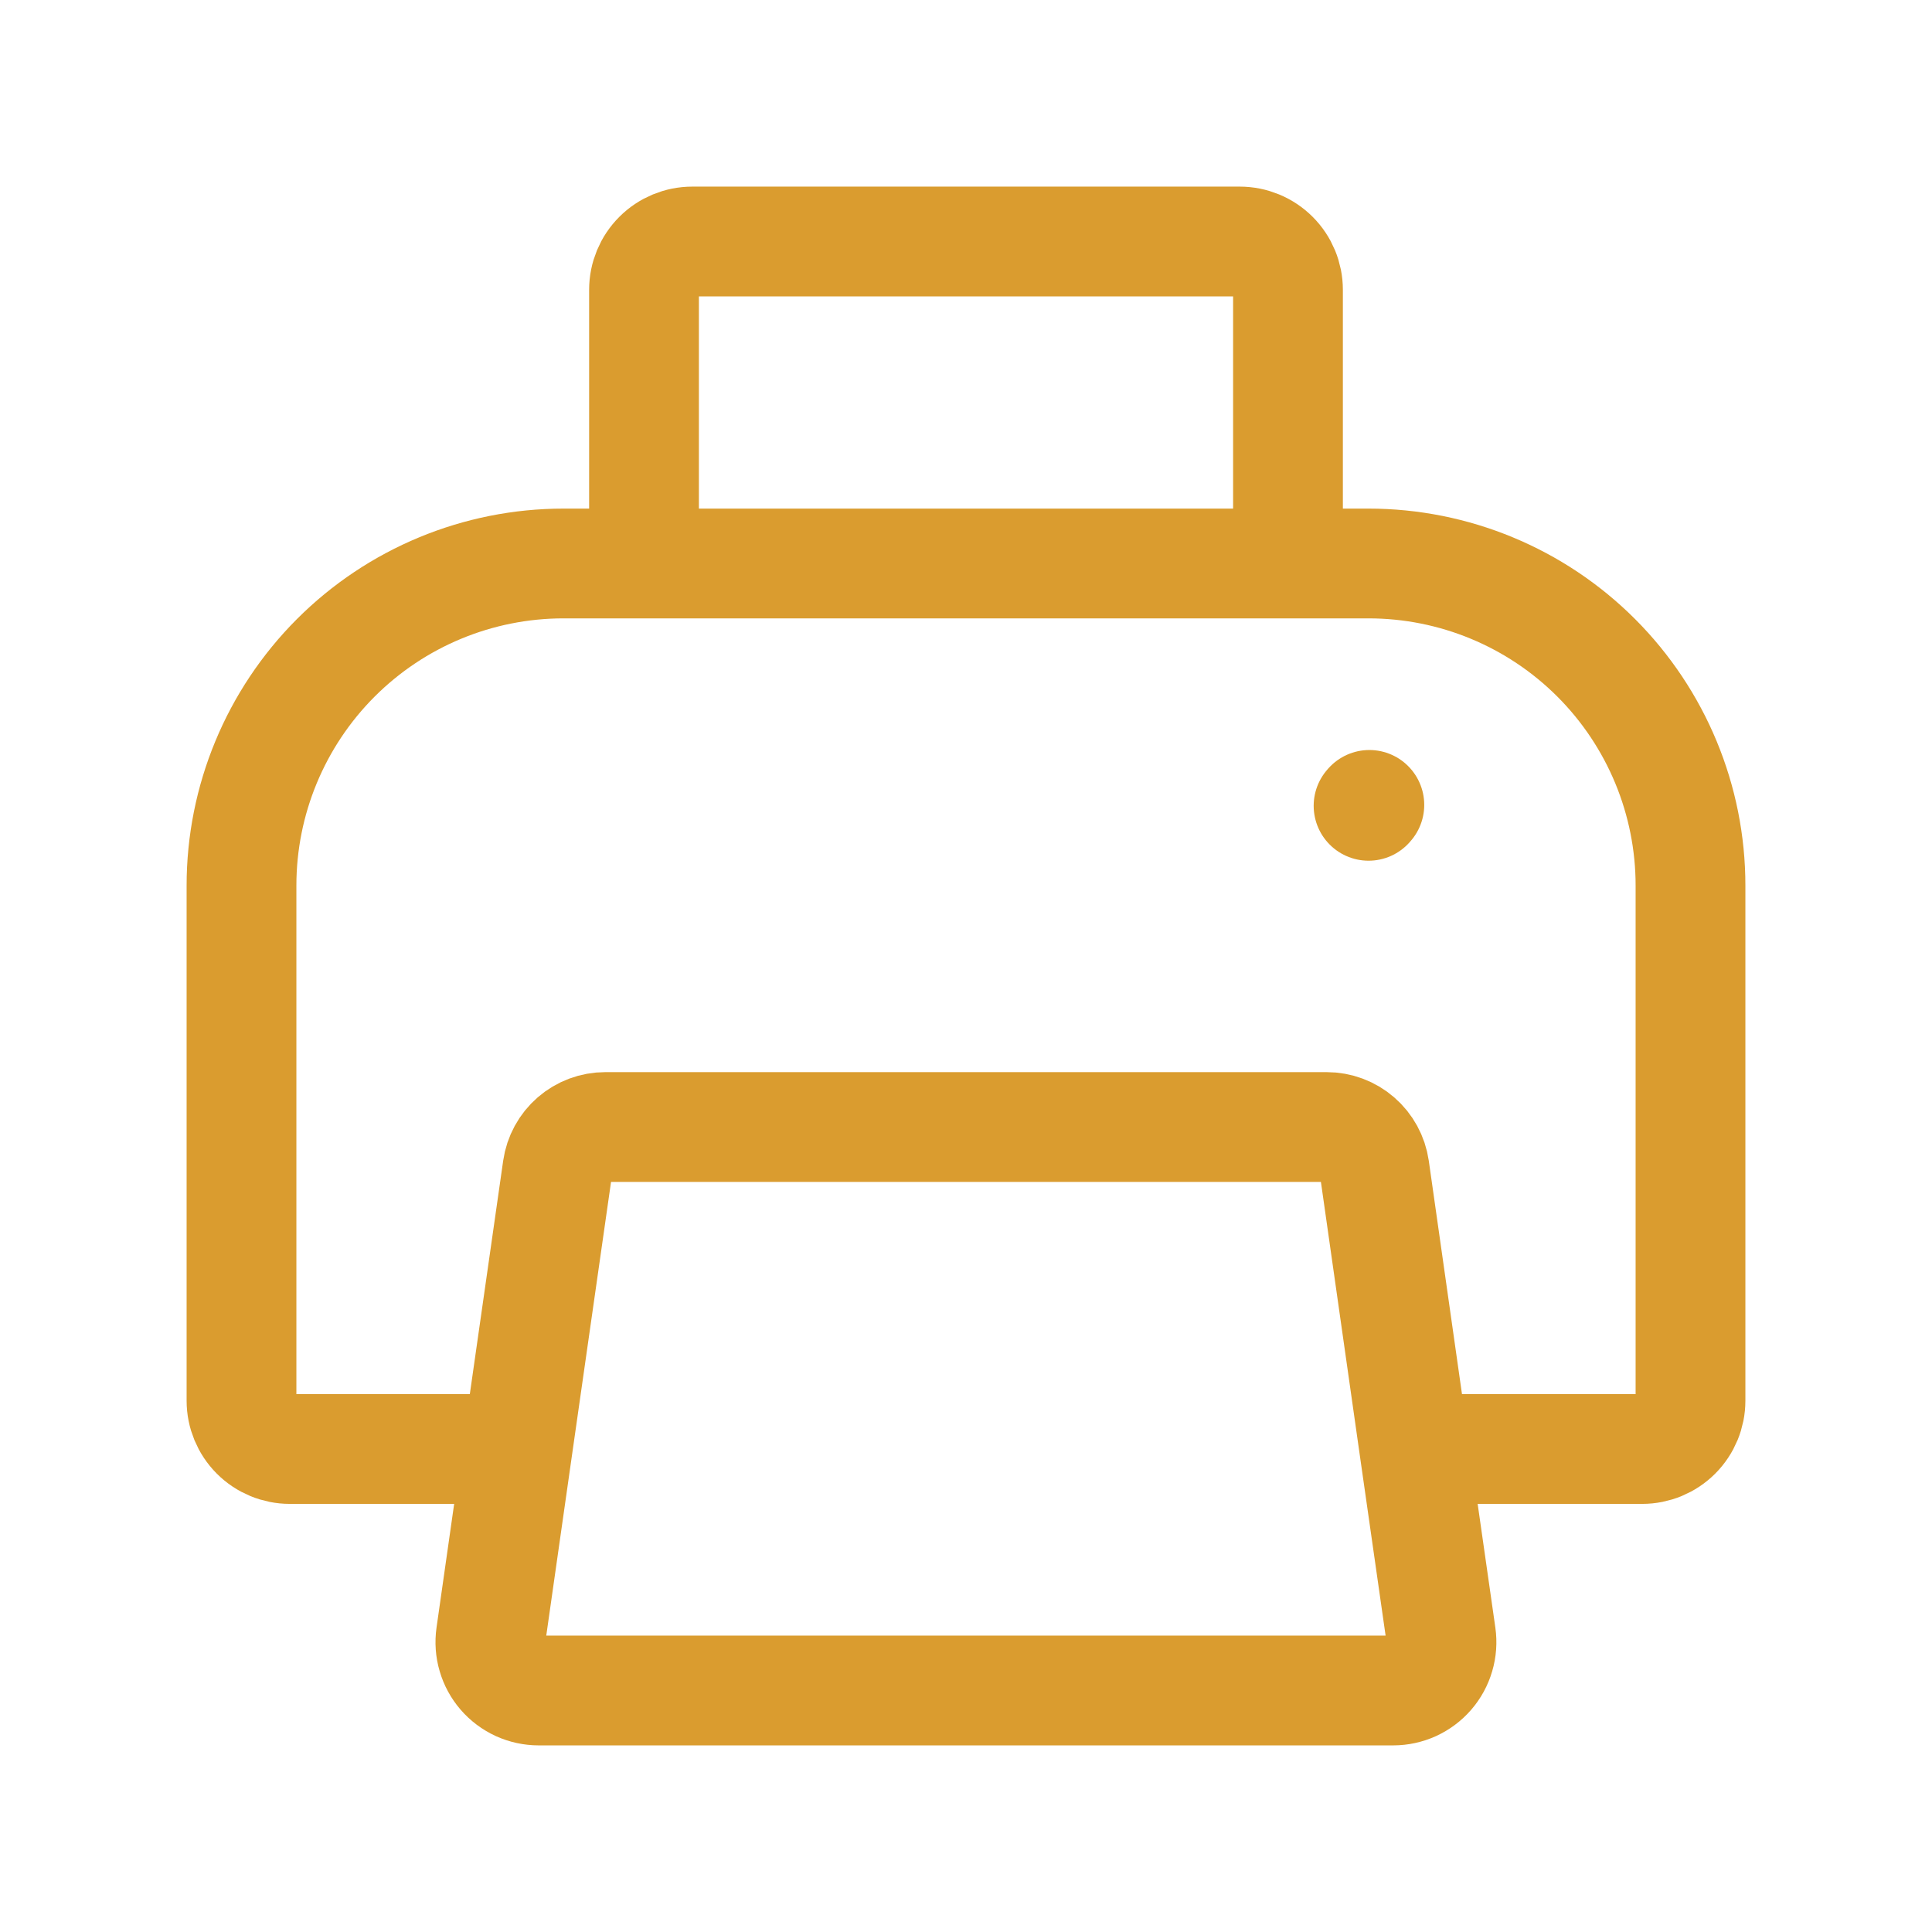 <svg width="44" height="44" viewBox="0 0 44 44" fill="none" xmlns="http://www.w3.org/2000/svg">
    <path d="M32.214 33H37.4C37.692 33 37.971 32.884 38.178 32.678C38.384 32.471 38.5 32.192 38.5 31.9V20.167C38.5 18.222 37.727 16.357 36.352 14.981C34.977 13.606 33.112 12.833 31.167 12.833H12.833C10.888 12.833 9.023 13.606 7.648 14.981C6.273 16.357 5.5 18.222 5.5 20.167V31.9C5.5 32.192 5.616 32.471 5.822 32.678C6.028 32.884 6.308 33 6.6 33H11.787M14.667 12.833V6.6C14.667 6.308 14.783 6.028 14.989 5.822C15.195 5.616 15.475 5.5 15.767 5.5H28.233C28.525 5.5 28.805 5.616 29.011 5.822C29.217 6.028 29.333 6.308 29.333 6.6V12.833" stroke="#DA9C2F" stroke-width="2.5"/>
    <path d="M11.179 37.244L11.784 33L12.697 26.611C12.735 26.349 12.865 26.109 13.065 25.936C13.265 25.762 13.521 25.667 13.786 25.667H30.213C30.477 25.667 30.733 25.762 30.933 25.936C31.133 26.109 31.264 26.349 31.302 26.611L32.211 33L32.818 37.244C32.84 37.4 32.829 37.559 32.784 37.71C32.74 37.862 32.663 38.002 32.56 38.121C32.457 38.24 32.329 38.335 32.186 38.401C32.042 38.466 31.887 38.5 31.729 38.5H12.268C12.11 38.5 11.955 38.466 11.811 38.401C11.668 38.335 11.54 38.24 11.437 38.121C11.334 38.002 11.257 37.862 11.213 37.71C11.168 37.559 11.157 37.4 11.179 37.244Z" stroke="#DA9C2F" stroke-width="2.5"/>
    <path d="M31.168 18.352L31.186 18.331" stroke="#DA9C2F" stroke-width="2.5" stroke-linecap="round" stroke-linejoin="round"/>
</svg>
